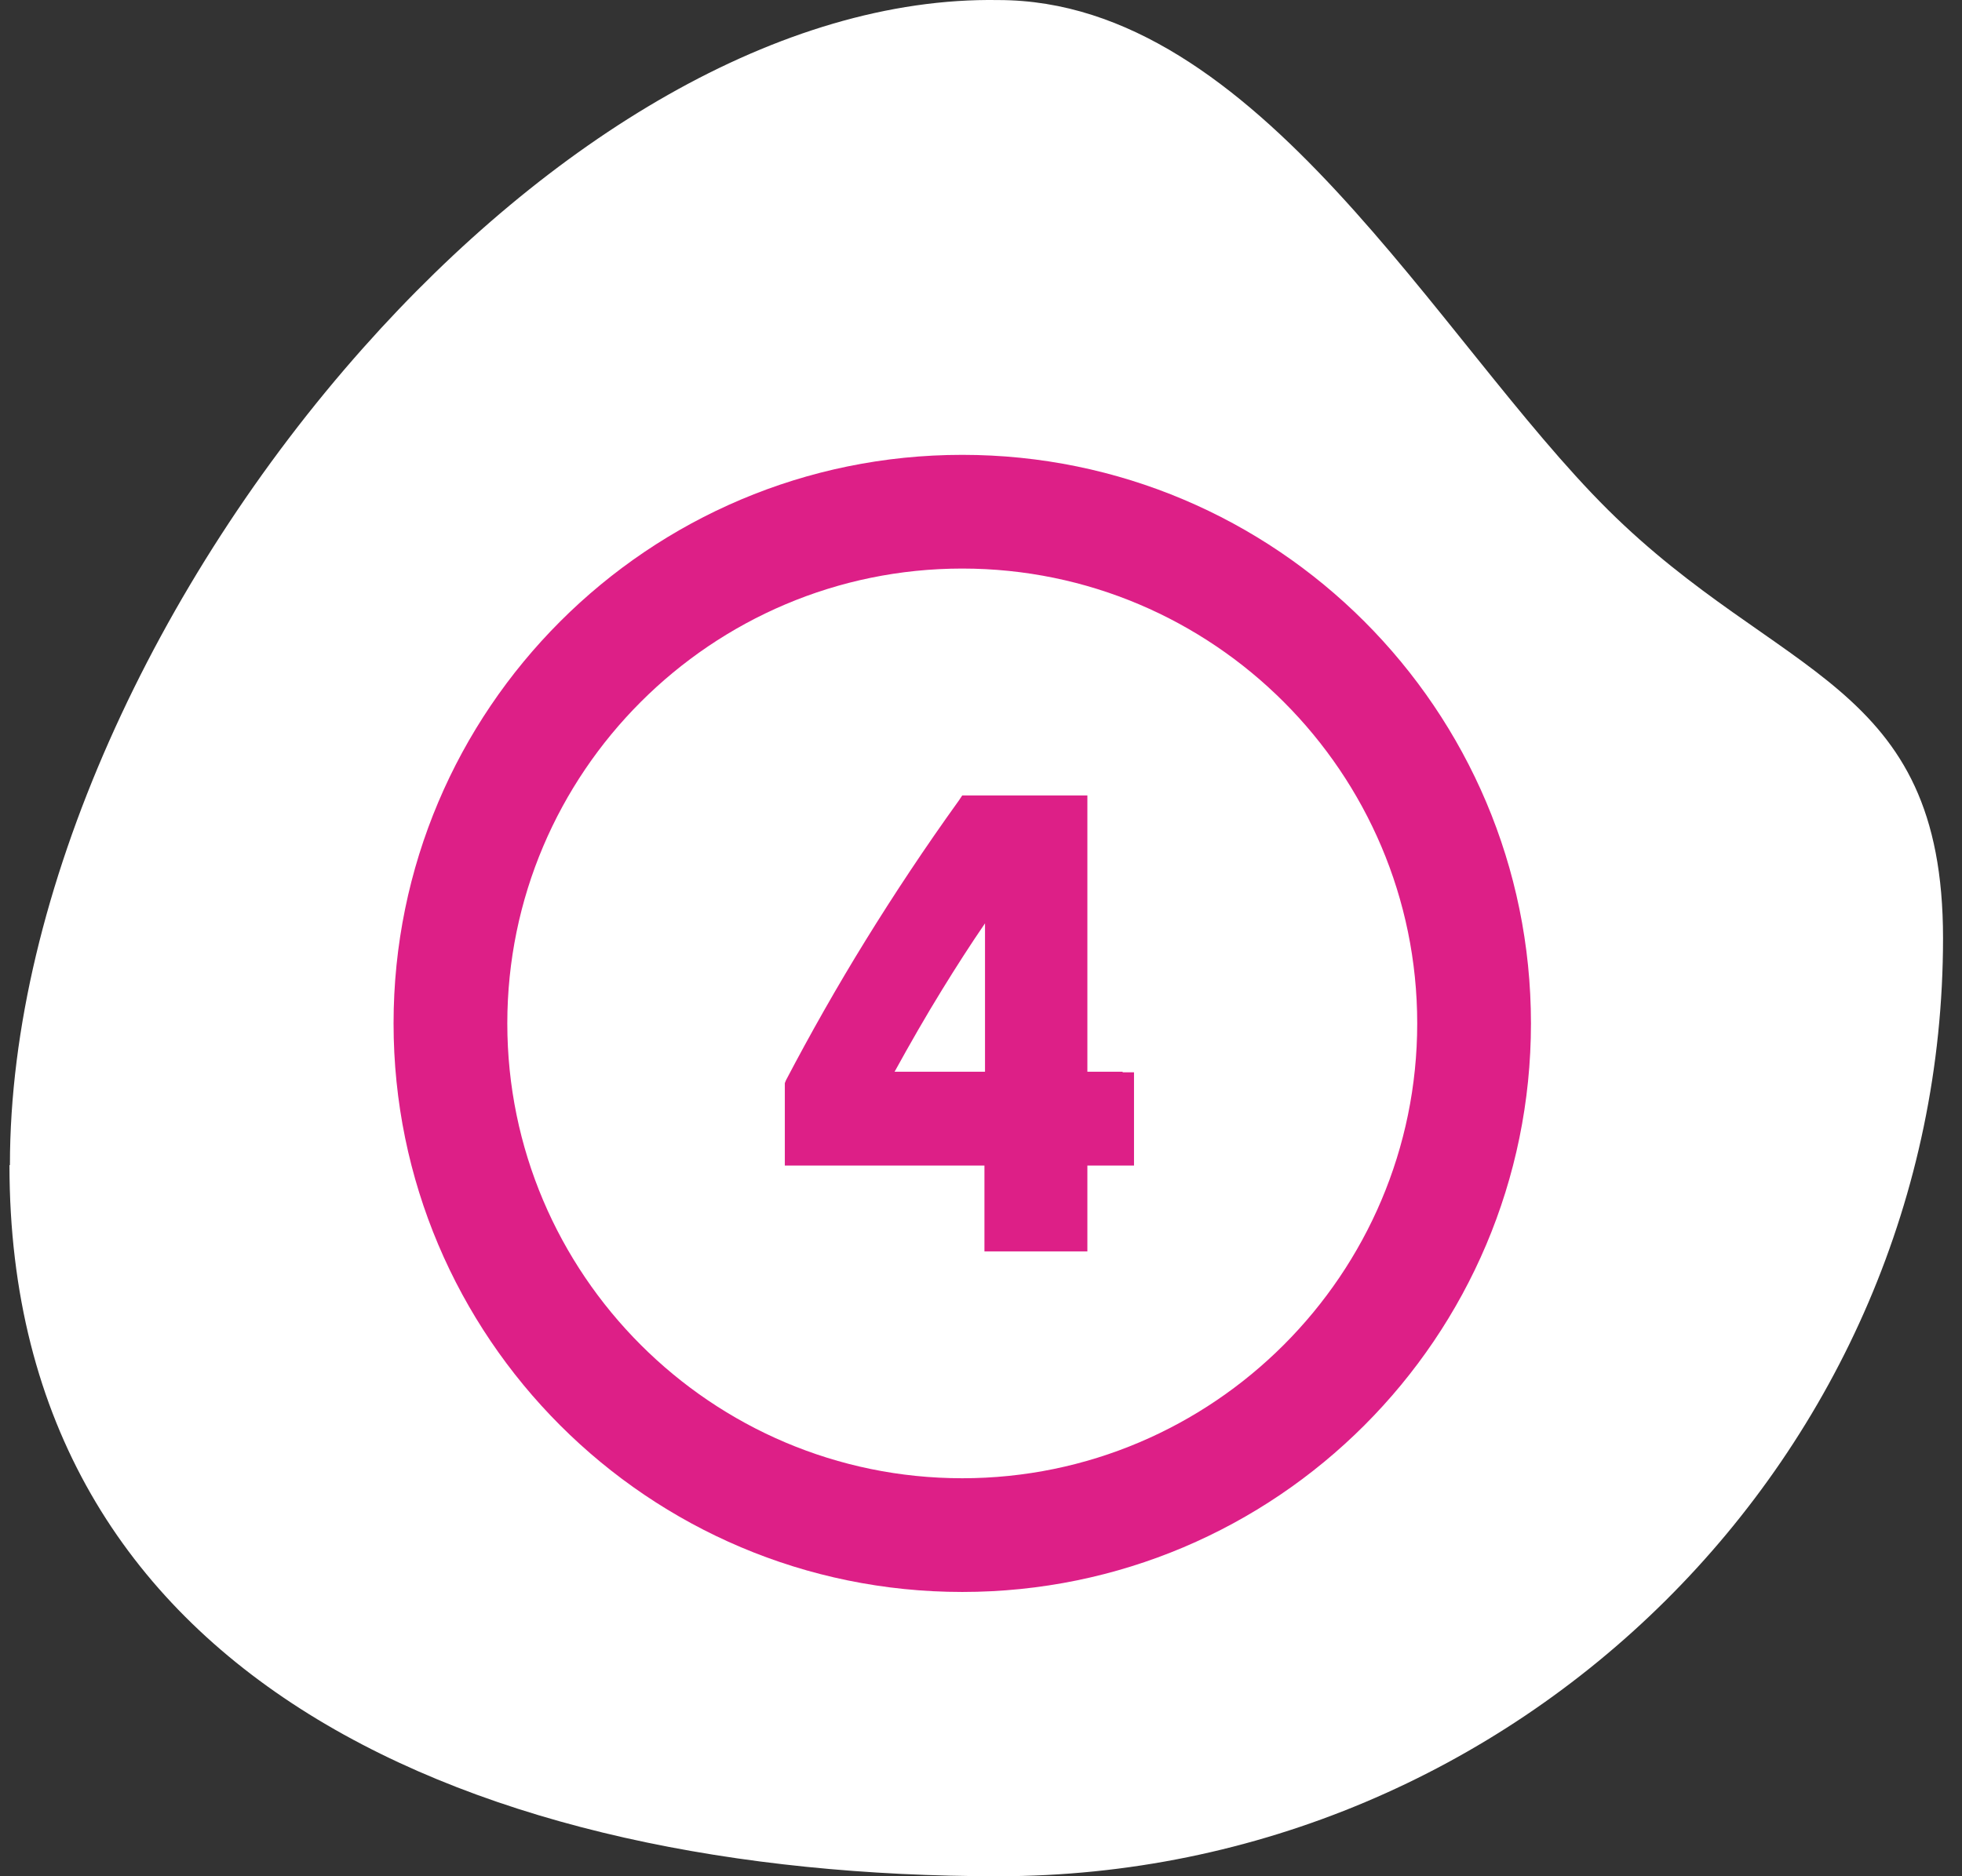 <svg width="69" height="66" viewBox="0 0 69 66" fill="none" xmlns="http://www.w3.org/2000/svg">
<rect x="0" y="0" width="69" height="66" fill="#333333" stroke="none"/>
<path d="M0.349 40.98C0.349 31.39 5.505 20.408 12.779 12.232C19.26 4.941 27.433 -0.126 35.11 0.002C44.25 0.002 50.526 11.945 56.543 17.927C62.568 23.91 68.333 23.925 68.333 33.001C68.333 51.146 53.382 66 35.103 66C16.831 66 0.333 59.133 0.333 40.988L0.349 40.98Z" fill="white"/>
<path d="M33.841 20C42.661 20 49.841 27.18 49.841 36C49.841 44.82 42.661 52 33.841 52C25.021 52 17.841 44.82 17.841 36C17.841 27.18 25.021 20 33.841 20ZM33.841 16C22.801 16 13.841 24.96 13.841 36C13.841 47.04 22.801 56 33.841 56C44.881 56 53.841 47.04 53.841 36C53.841 24.96 44.881 16 33.841 16Z" fill="#DD1F87"/>
<path d="M39.481 37.7H38.241V27.98H33.841L33.721 28.16C32.541 29.8 31.441 31.46 30.441 33.08C29.441 34.7 28.501 36.36 27.641 38L27.601 38.1V41H34.621V44.02H38.241V41H39.881V37.72H39.481V37.7ZM31.461 37.7C32.001 36.72 32.561 35.74 33.141 34.8C33.621 34.02 34.121 33.24 34.641 32.48V37.7H31.461Z" fill="#DD1F87"/>
</svg>
